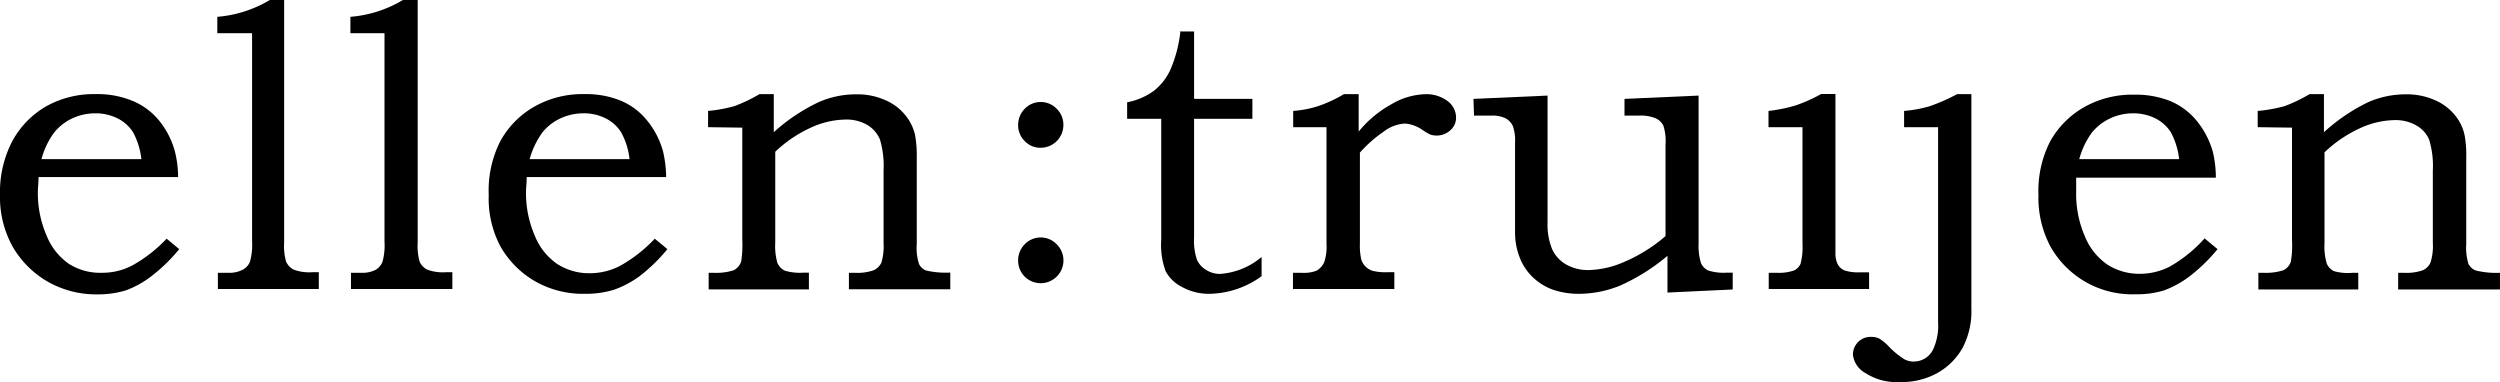 <svg id="Laag_1" data-name="Laag 1" xmlns="http://www.w3.org/2000/svg" viewBox="0 0 219.96 33.62"><g id="Group_1" data-name="Group 1"><path id="Path_1" data-name="Path 1" d="M12.44,14a6.49,6.49,0,0,0-.73-2.36,3.41,3.41,0,0,0-1.36-1.22,4.31,4.31,0,0,0-2-.45,4.81,4.81,0,0,0-2,.45,4.42,4.42,0,0,0-1.59,1.25A6.93,6.93,0,0,0,3.65,14Zm2.22,7,1.11.92a15,15,0,0,1-2.46,2.39,8.47,8.47,0,0,1-2.24,1.24,8.42,8.42,0,0,1-2.49.35A8.61,8.61,0,0,1,4.23,24.8,8.44,8.44,0,0,1,1.1,21.68,9,9,0,0,1,0,17.14a9.71,9.71,0,0,1,1.06-4.68A7.87,7.87,0,0,1,4,9.39a8.58,8.58,0,0,1,4.4-1.11,8.06,8.06,0,0,1,3.22.58A5.92,5.92,0,0,1,14,10.61a7.36,7.36,0,0,1,1.38,2.68,9.33,9.33,0,0,1,.29,2.29H3.39c0,.57-.06,1-.06,1.27a9.4,9.4,0,0,0,.77,3.88,5.52,5.52,0,0,0,2,2.51A5.16,5.16,0,0,0,9,24a5.65,5.65,0,0,0,2.61-.63A12.36,12.36,0,0,0,14.66,21"/><path id="Path_2" data-name="Path 2" d="M19.12,2.92V1.48A10.69,10.69,0,0,0,23.74,0H25V21.32a5.16,5.16,0,0,0,.17,1.7,1.49,1.49,0,0,0,.66.7,3.92,3.92,0,0,0,1.66.23h.56v1.48H19.17V24h.9a2.53,2.53,0,0,0,1.27-.26A1.35,1.35,0,0,0,22,23a5.62,5.62,0,0,0,.18-1.78V2.92Z"/><path id="Path_3" data-name="Path 3" d="M30.83,2.92V1.48A10.61,10.61,0,0,0,35.45,0h1.3V21.32a5.16,5.16,0,0,0,.17,1.7,1.45,1.45,0,0,0,.66.7,3.94,3.94,0,0,0,1.67.23h.55v1.48H30.88V24h.9a2.53,2.53,0,0,0,1.27-.26,1.42,1.42,0,0,0,.6-.7,5.35,5.35,0,0,0,.18-1.78V2.92Z"/><path id="Path_4" data-name="Path 4" d="M55.39,14a6.32,6.32,0,0,0-.74-2.36,3.38,3.38,0,0,0-1.35-1.22,4.22,4.22,0,0,0-2-.45,4.81,4.81,0,0,0-2,.45,4.4,4.4,0,0,0-1.59,1.25A7.34,7.34,0,0,0,46.6,14Zm2.22,7,1.11.92a15,15,0,0,1-2.46,2.39A8.77,8.77,0,0,1,54,25.5a8.42,8.42,0,0,1-2.49.35,8.55,8.55,0,0,1-4.34-1.05,8.25,8.25,0,0,1-3.14-3.12A9,9,0,0,1,43,17.14,9.6,9.6,0,0,1,44,12.46a7.8,7.8,0,0,1,3-3.07,8.58,8.58,0,0,1,4.4-1.11,8.09,8.09,0,0,1,3.22.58,5.88,5.88,0,0,1,2.32,1.75,7.38,7.38,0,0,1,1.39,2.68,10.4,10.4,0,0,1,.28,2.29H46.34c0,.57-.06,1-.06,1.27a9.4,9.4,0,0,0,.77,3.88,5.47,5.47,0,0,0,2,2.51,5.17,5.17,0,0,0,2.85.8,5.81,5.81,0,0,0,2.62-.63A12.59,12.59,0,0,0,57.61,21"/><path id="Path_5" data-name="Path 5" d="M62.3,11.19V9.76a12.87,12.87,0,0,0,2.31-.42,14.12,14.12,0,0,0,2.22-1.06h1.25v3.35A16.3,16.3,0,0,1,72,9a8.15,8.15,0,0,1,3.3-.7,6,6,0,0,1,2.52.48,4.57,4.57,0,0,1,1.78,1.29,4.2,4.2,0,0,1,.92,1.85,10.39,10.39,0,0,1,.14,1.93v7.62a4.57,4.57,0,0,0,.2,1.76,1.15,1.15,0,0,0,.62.57,7.65,7.65,0,0,0,2.13.18v1.47H74.69V24h.49a4.32,4.32,0,0,0,1.71-.23,1.45,1.45,0,0,0,.66-.66,5.18,5.18,0,0,0,.19-1.75V15a8.12,8.12,0,0,0-.32-2.73A2.71,2.71,0,0,0,76.32,11a3.66,3.66,0,0,0-2-.48,7.57,7.57,0,0,0-3,.72,11.39,11.39,0,0,0-3.11,2.11v8a5.41,5.41,0,0,0,.19,1.79,1.39,1.39,0,0,0,.64.67,4.5,4.5,0,0,0,1.63.18h.5v1.47H62.35V24h.43a5,5,0,0,0,1.77-.22,1.32,1.32,0,0,0,.66-.77,9.09,9.09,0,0,0,.1-1.88v-9.9Z"/><path id="Path_6" data-name="Path 6" d="M103.8,2.77h1.26V8.7h5.13v1.75h-5.13V20.89a5.31,5.31,0,0,0,.23,1.9,1.9,1.9,0,0,0,.79.93,2.24,2.24,0,0,0,1.25.38A6.34,6.34,0,0,0,111,22.61V24.3a8,8,0,0,1-4.6,1.55,4.83,4.83,0,0,1-2.38-.59,3.32,3.32,0,0,1-1.46-1.39,6.68,6.68,0,0,1-.39-2.77V10.45h-3V9a5.87,5.87,0,0,0,2.34-1,5.05,5.05,0,0,0,1.44-1.81,11.6,11.6,0,0,0,.9-3.37"/><path id="Path_7" data-name="Path 7" d="M113.78,11.19V9.76A9.54,9.54,0,0,0,116,9.33a12.09,12.09,0,0,0,2.25-1.05h1.29v3.3a9.76,9.76,0,0,1,2.87-2.4,6.16,6.16,0,0,1,2.95-.89,3.1,3.1,0,0,1,2,.6,1.8,1.8,0,0,1,.75,1.46,1.45,1.45,0,0,1-.49,1.1,1.79,1.79,0,0,1-1.74.4,4.28,4.28,0,0,1-.66-.37,3.14,3.14,0,0,0-1.59-.61,3.37,3.37,0,0,0-1.9.72,11.06,11.06,0,0,0-2.08,1.84v8a5.49,5.49,0,0,0,.12,1.4,1.53,1.53,0,0,0,1,1,5,5,0,0,0,1.34.12h.57v1.48h-8.92V24h.74a3.12,3.12,0,0,0,1.35-.19,1.68,1.68,0,0,0,.65-.72,4.15,4.15,0,0,0,.21-1.64V11.19Z"/><path id="Path_8" data-name="Path 8" d="M129.64,8.7l6.52-.29V19.6a5.67,5.67,0,0,0,.41,2.34,3,3,0,0,0,1.26,1.35,3.89,3.89,0,0,0,2,.47A8.26,8.26,0,0,0,143,23a13.74,13.74,0,0,0,3.54-2.23V12.72a4.48,4.48,0,0,0-.19-1.67,1.43,1.43,0,0,0-.67-.64,3.48,3.48,0,0,0-1.5-.24h-1.25V8.7l6.52-.29v13a5.18,5.18,0,0,0,.2,1.71,1.31,1.31,0,0,0,.62.67,4.35,4.35,0,0,0,1.64.2h.54l0,1.48-5.74.27V22.51a17.58,17.58,0,0,1-4.15,2.61,9.63,9.63,0,0,1-3.59.73,7,7,0,0,1-2.36-.37,5.06,5.06,0,0,1-1.75-1.09,4.74,4.74,0,0,1-1.16-1.76,6,6,0,0,1-.4-2.17V12.57a3.84,3.84,0,0,0-.19-1.47,1.43,1.43,0,0,0-.63-.68,2.49,2.49,0,0,0-1.2-.25h-1.59Z"/><path id="Path_9" data-name="Path 9" d="M155.6,11.19V9.76A13.31,13.31,0,0,0,158,9.27a13.06,13.06,0,0,0,2.23-1h1.26V22.2a2.18,2.18,0,0,0,.21,1.07,1.22,1.22,0,0,0,.58.52,3.91,3.91,0,0,0,1.36.17h.81v1.47h-8.83V24h.71a4,4,0,0,0,1.53-.21,1.17,1.17,0,0,0,.56-.58,5.79,5.79,0,0,0,.17-1.76V11.19Z"/><path id="Path_10" data-name="Path 10" d="M167.53,11.19V9.76a11.33,11.33,0,0,0,2.24-.41,16.44,16.44,0,0,0,2.43-1.07h1.25V27.17a6.93,6.93,0,0,1-.77,3.43,5.78,5.78,0,0,1-2.19,2.2,6.42,6.42,0,0,1-3.35.81,5,5,0,0,1-3-.78,2.12,2.12,0,0,1-1.11-1.6,1.55,1.55,0,0,1,1.49-1.59h.11a1.63,1.63,0,0,1,.72.15,4.45,4.45,0,0,1,.85.71,7.08,7.08,0,0,0,1.34,1.1,1.67,1.67,0,0,0,.82.21,1.89,1.89,0,0,0,1.69-1,4.94,4.94,0,0,0,.47-2.48V11.19Z"/><path id="Path_11" data-name="Path 11" d="M191.73,14a6.49,6.49,0,0,0-.73-2.36,3.45,3.45,0,0,0-1.35-1.22,4.38,4.38,0,0,0-2-.45,4.81,4.81,0,0,0-2,.45,4.55,4.55,0,0,0-1.6,1.25A7.11,7.11,0,0,0,182.94,14ZM194,21l1.11.92a15,15,0,0,1-2.46,2.39,8.66,8.66,0,0,1-2.25,1.24,8,8,0,0,1-2.48.34,8.25,8.25,0,0,1-7.49-4.16,9.12,9.12,0,0,1-1.08-4.55,9.64,9.64,0,0,1,1-4.68,7.84,7.84,0,0,1,3-3.06,8.58,8.58,0,0,1,4.4-1.11,8.23,8.23,0,0,1,3.22.57,6,6,0,0,1,2.33,1.76,7.54,7.54,0,0,1,1.39,2.68,9.82,9.82,0,0,1,.27,2.29H182.67c0,.56,0,1,0,1.26a9.28,9.28,0,0,0,.76,3.89,5.52,5.52,0,0,0,2,2.51,5.21,5.21,0,0,0,2.85.8,5.81,5.81,0,0,0,2.62-.63A12.22,12.22,0,0,0,194,20.94"/><path id="Path_12" data-name="Path 12" d="M198.64,11.19V9.76A12.87,12.87,0,0,0,201,9.34a13.61,13.61,0,0,0,2.21-1.06h1.26v3.35A16.3,16.3,0,0,1,208.34,9a8.15,8.15,0,0,1,3.3-.7,6.08,6.08,0,0,1,2.52.48,4.57,4.57,0,0,1,1.78,1.29,4.08,4.08,0,0,1,.91,1.85,9.6,9.6,0,0,1,.14,1.93v7.62a4.78,4.78,0,0,0,.2,1.76,1.23,1.23,0,0,0,.64.57A7.62,7.62,0,0,0,220,24v1.47H211V24h.48a4.32,4.32,0,0,0,1.71-.23,1.35,1.35,0,0,0,.65-.66,4.73,4.73,0,0,0,.21-1.75V15a7.88,7.88,0,0,0-.33-2.73,2.6,2.6,0,0,0-1.1-1.22,3.67,3.67,0,0,0-2-.48,7.56,7.56,0,0,0-3,.72,11.5,11.5,0,0,0-3.1,2.11v8a5.17,5.17,0,0,0,.2,1.79,1.31,1.31,0,0,0,.64.67A4.5,4.5,0,0,0,207,24h.49v1.47H198.7V24h.43a5,5,0,0,0,1.76-.22,1.28,1.28,0,0,0,.67-.77,8.45,8.45,0,0,0,.1-1.88v-9.9Z"/><path id="Path_13" data-name="Path 13" d="M89.58,22.91a2,2,0,0,1,.58-1.42,1.95,1.95,0,0,1,2.81,0,2,2,0,0,1,0,2.85,2,2,0,0,1-2.81,0,2,2,0,0,1-.58-1.43"/><path id="Path_14" data-name="Path 14" d="M89.58,11a2,2,0,0,1,.58-1.43,1.95,1.95,0,0,1,2.81,0A1.93,1.93,0,0,1,93.56,11a2,2,0,0,1-2,2,1.85,1.85,0,0,1-1.4-.59A1.92,1.92,0,0,1,89.58,11"/></g></svg>